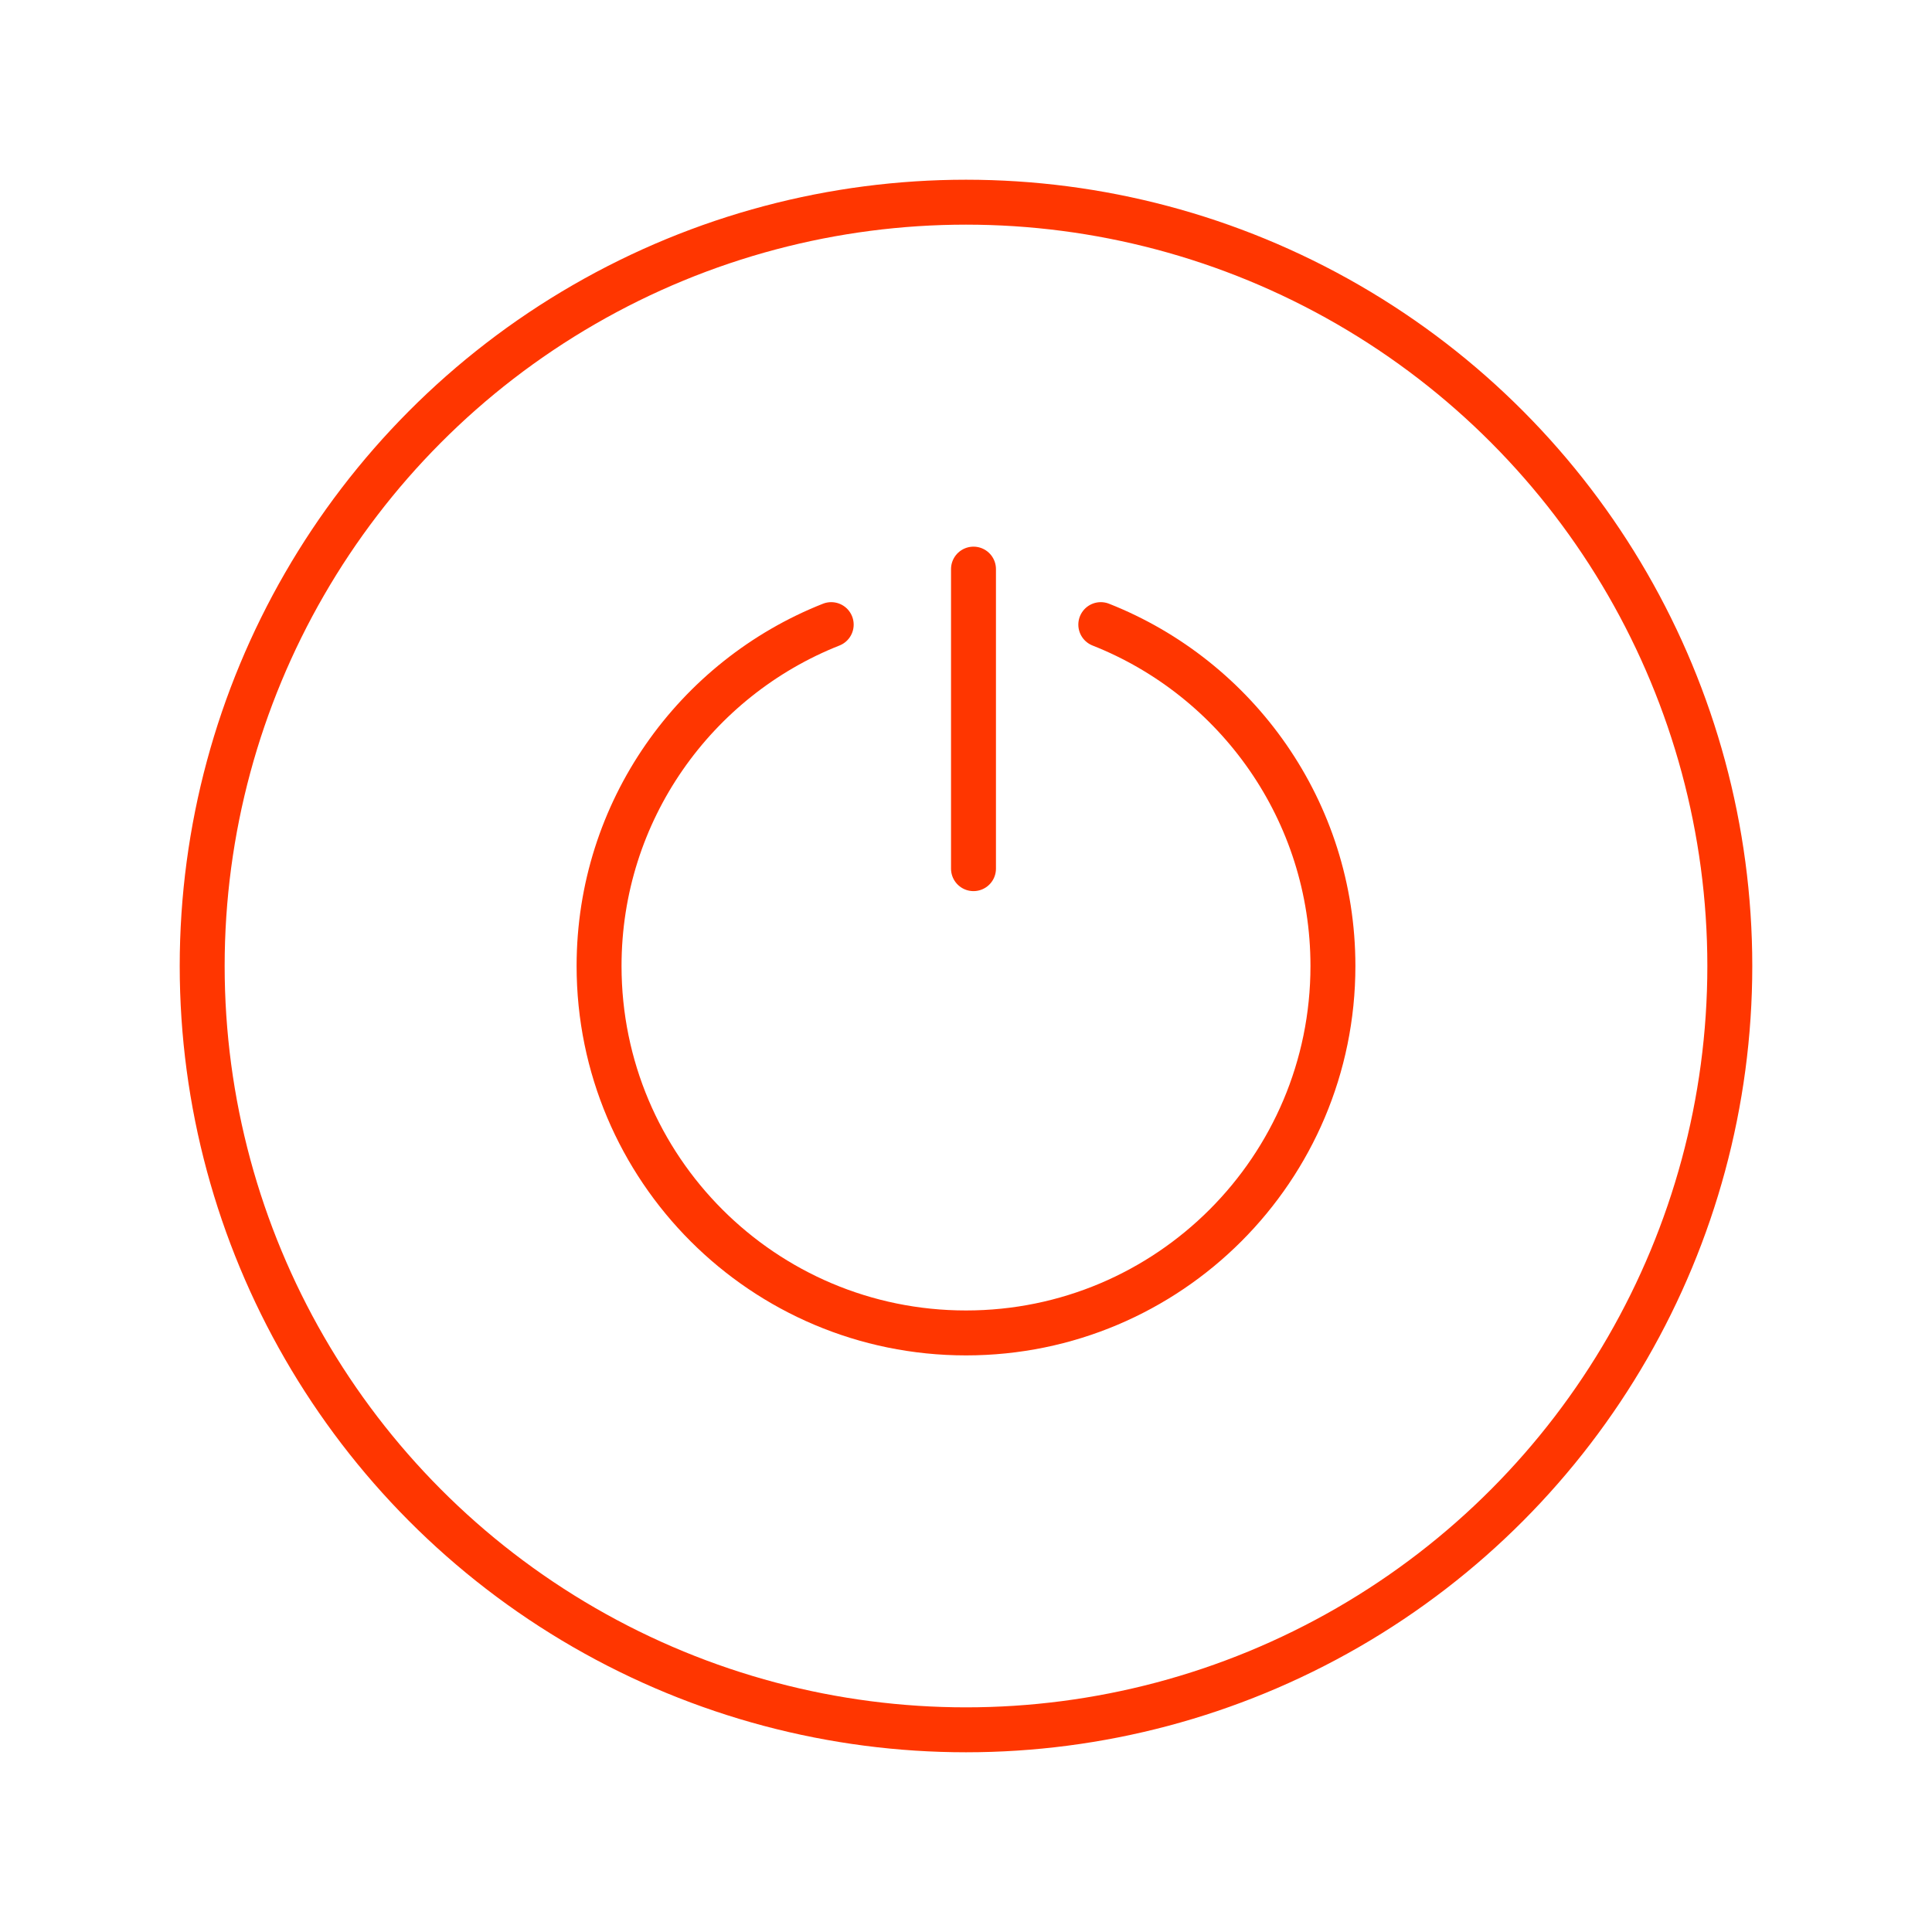 <svg width="129" height="129" viewBox="0 0 129 129" fill="none" xmlns="http://www.w3.org/2000/svg">
<circle cx="64.5" cy="64.5" r="51" stroke="#FF3600" stroke-width="3"/>
<path d="M55.5 41.706C46.422 45.293 40 54.147 40 64.5C40 78.031 50.969 89 64.5 89C78.031 89 89 78.031 89 64.5C89 54.147 82.578 45.293 73.5 41.706" stroke="#FF3600" stroke-width="3" stroke-linecap="round"/>
<path d="M65 38V58" stroke="#FF3600" stroke-width="3" stroke-linecap="round"/>
</svg>
